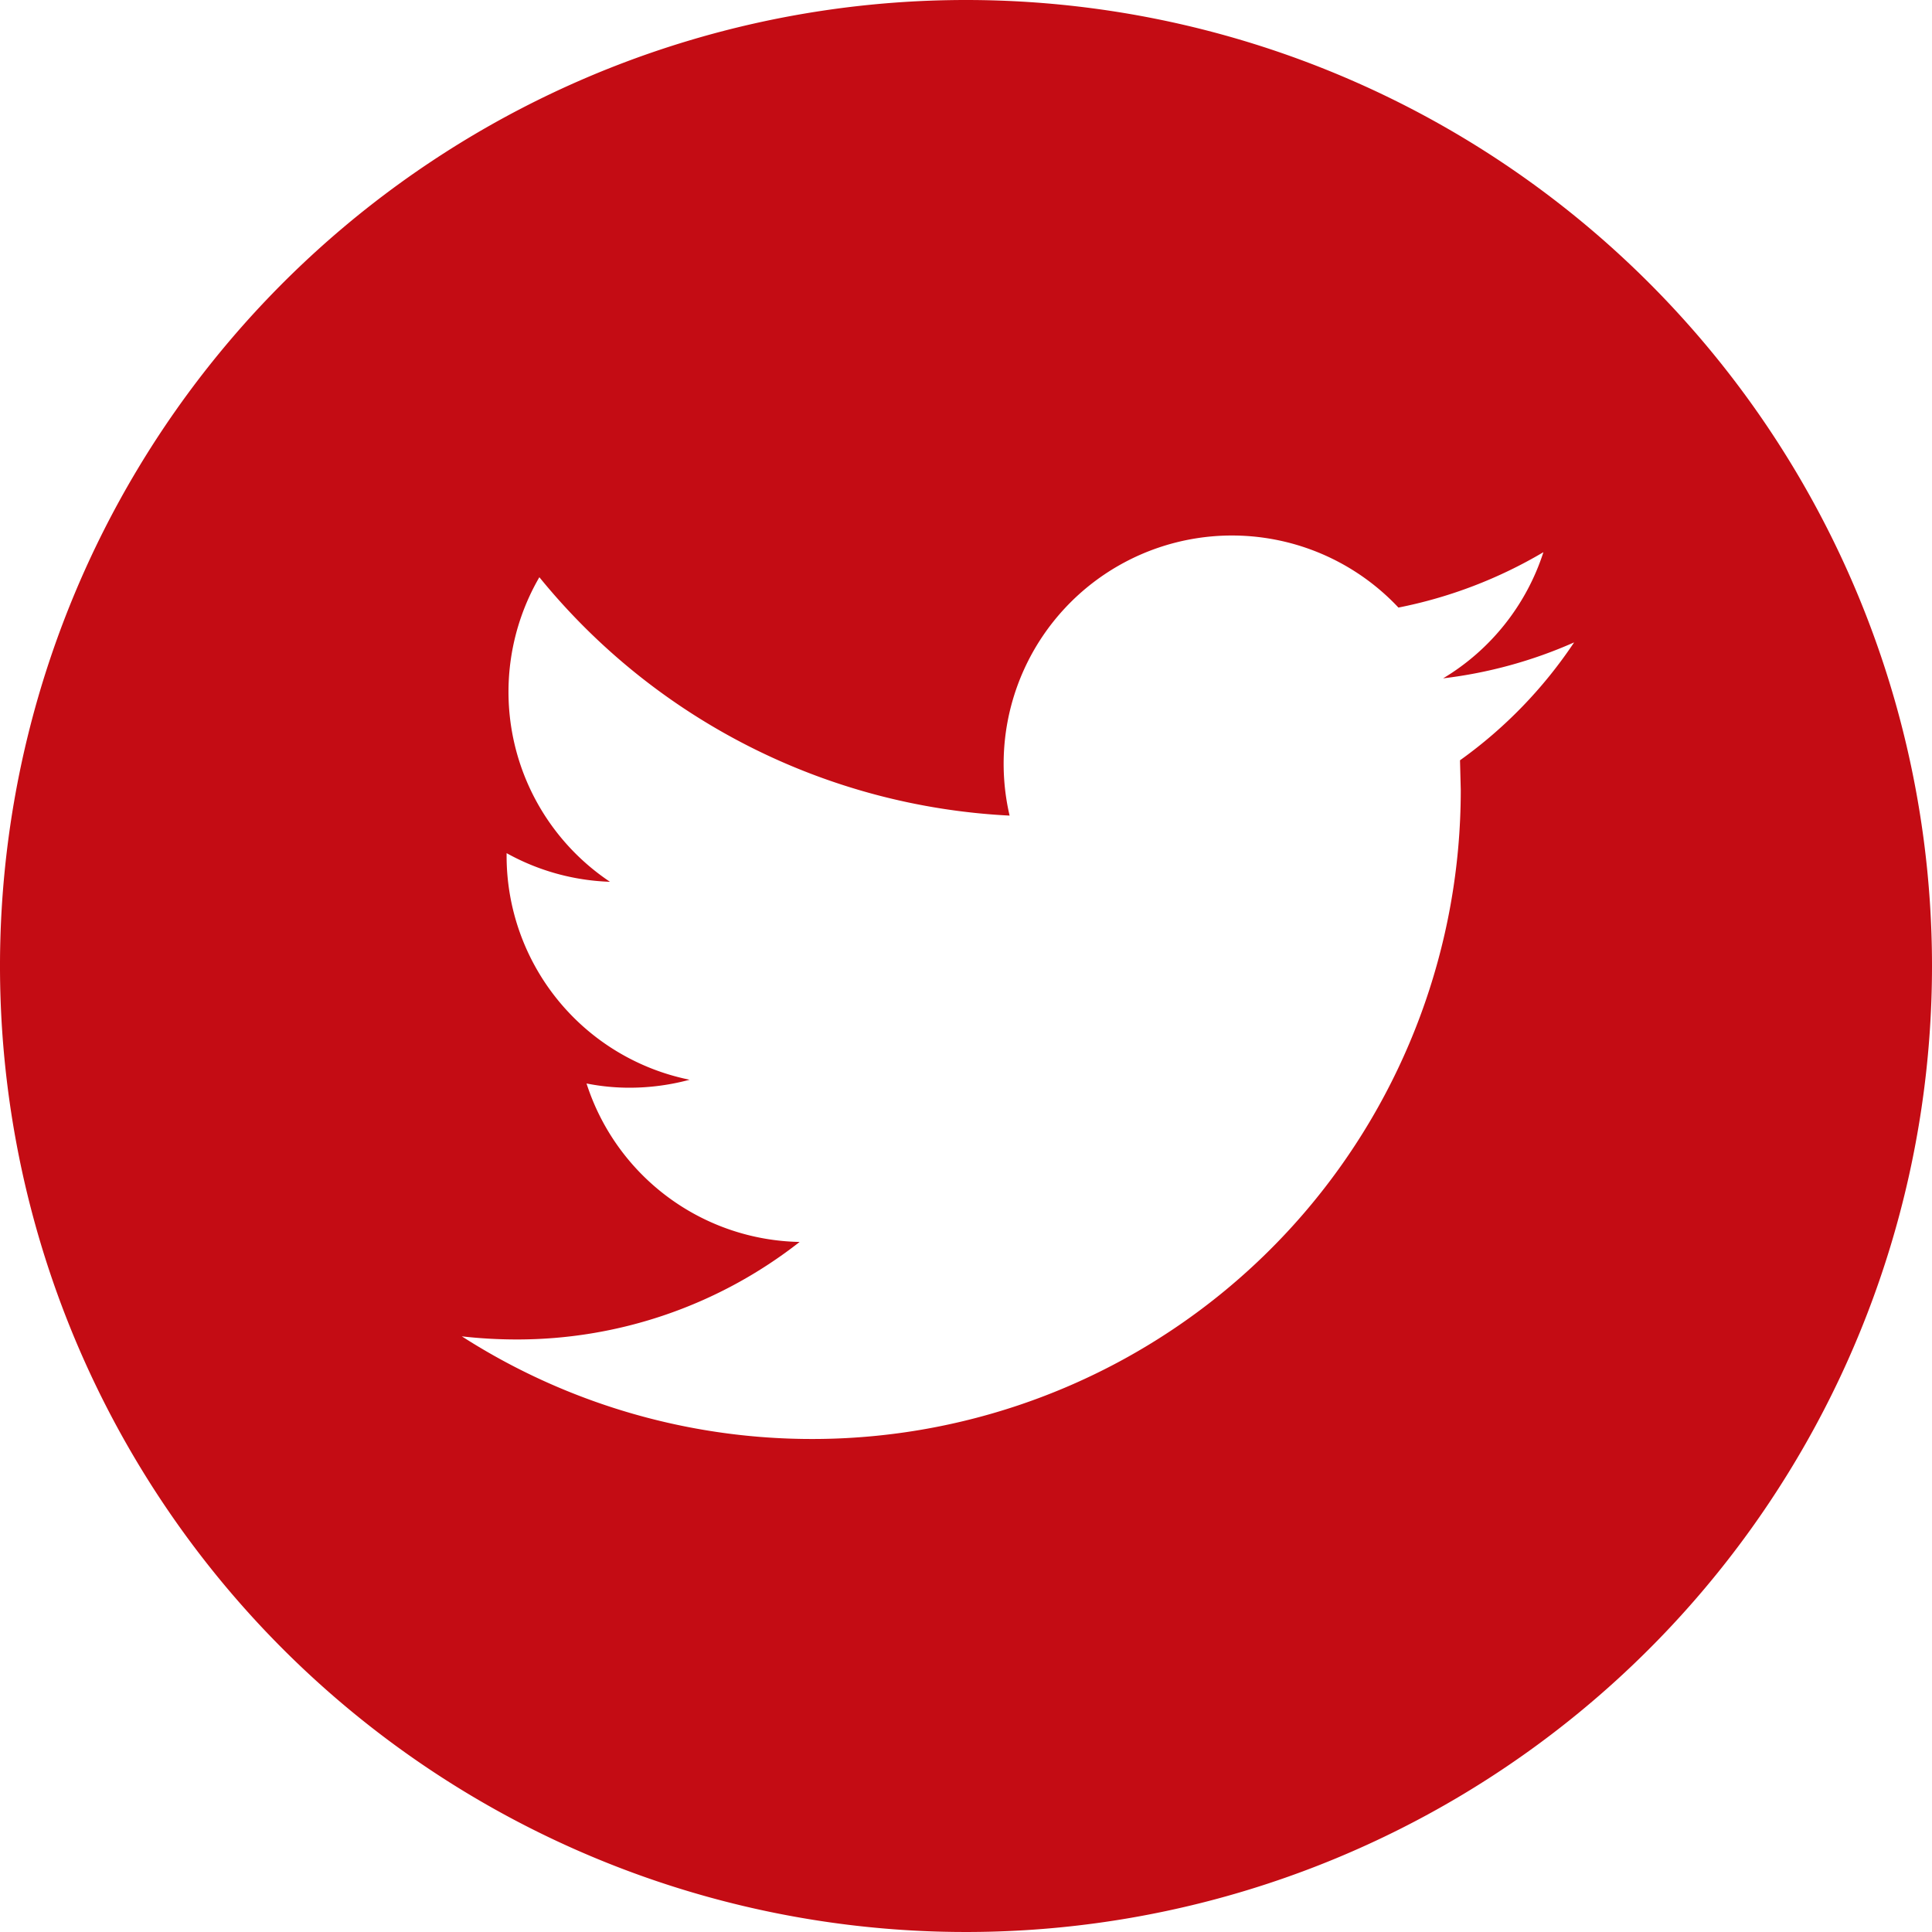 <svg xmlns="http://www.w3.org/2000/svg" width="46" height="46" viewBox="0 0 46 46">
  <g id="Layer_2" data-name="Layer 2">
    <g id="Layer_1-2" data-name="Layer 1">
      <path d="M23,0A23,23,0,1,0,46,23,23,23,0,0,0,23,0ZM34.762,18.102l.018.703A15.446,15.446,0,0,1,10.996,31.818a11.543,11.543,0,0,0,1.296.074,10.9,10.9,0,0,0,6.747-2.322,5.436,5.436,0,0,1-5.074-3.773,5.216,5.216,0,0,0,1.023.101,5.506,5.506,0,0,0,1.431-.19,5.439,5.439,0,0,1-4.357-5.327v-.068a5.433,5.433,0,0,0,2.461.682,5.439,5.439,0,0,1-1.681-7.252A15.424,15.424,0,0,0,24.038,19.419a5.436,5.436,0,0,1,9.258-4.953,10.952,10.952,0,0,0,3.452-1.319,5.455,5.455,0,0,1-2.388,3.004,10.847,10.847,0,0,0,3.119-.856A10.848,10.848,0,0,1,34.762,18.102Z" style="fill: #c40c14"/>
    </g>
  </g>
</svg>
